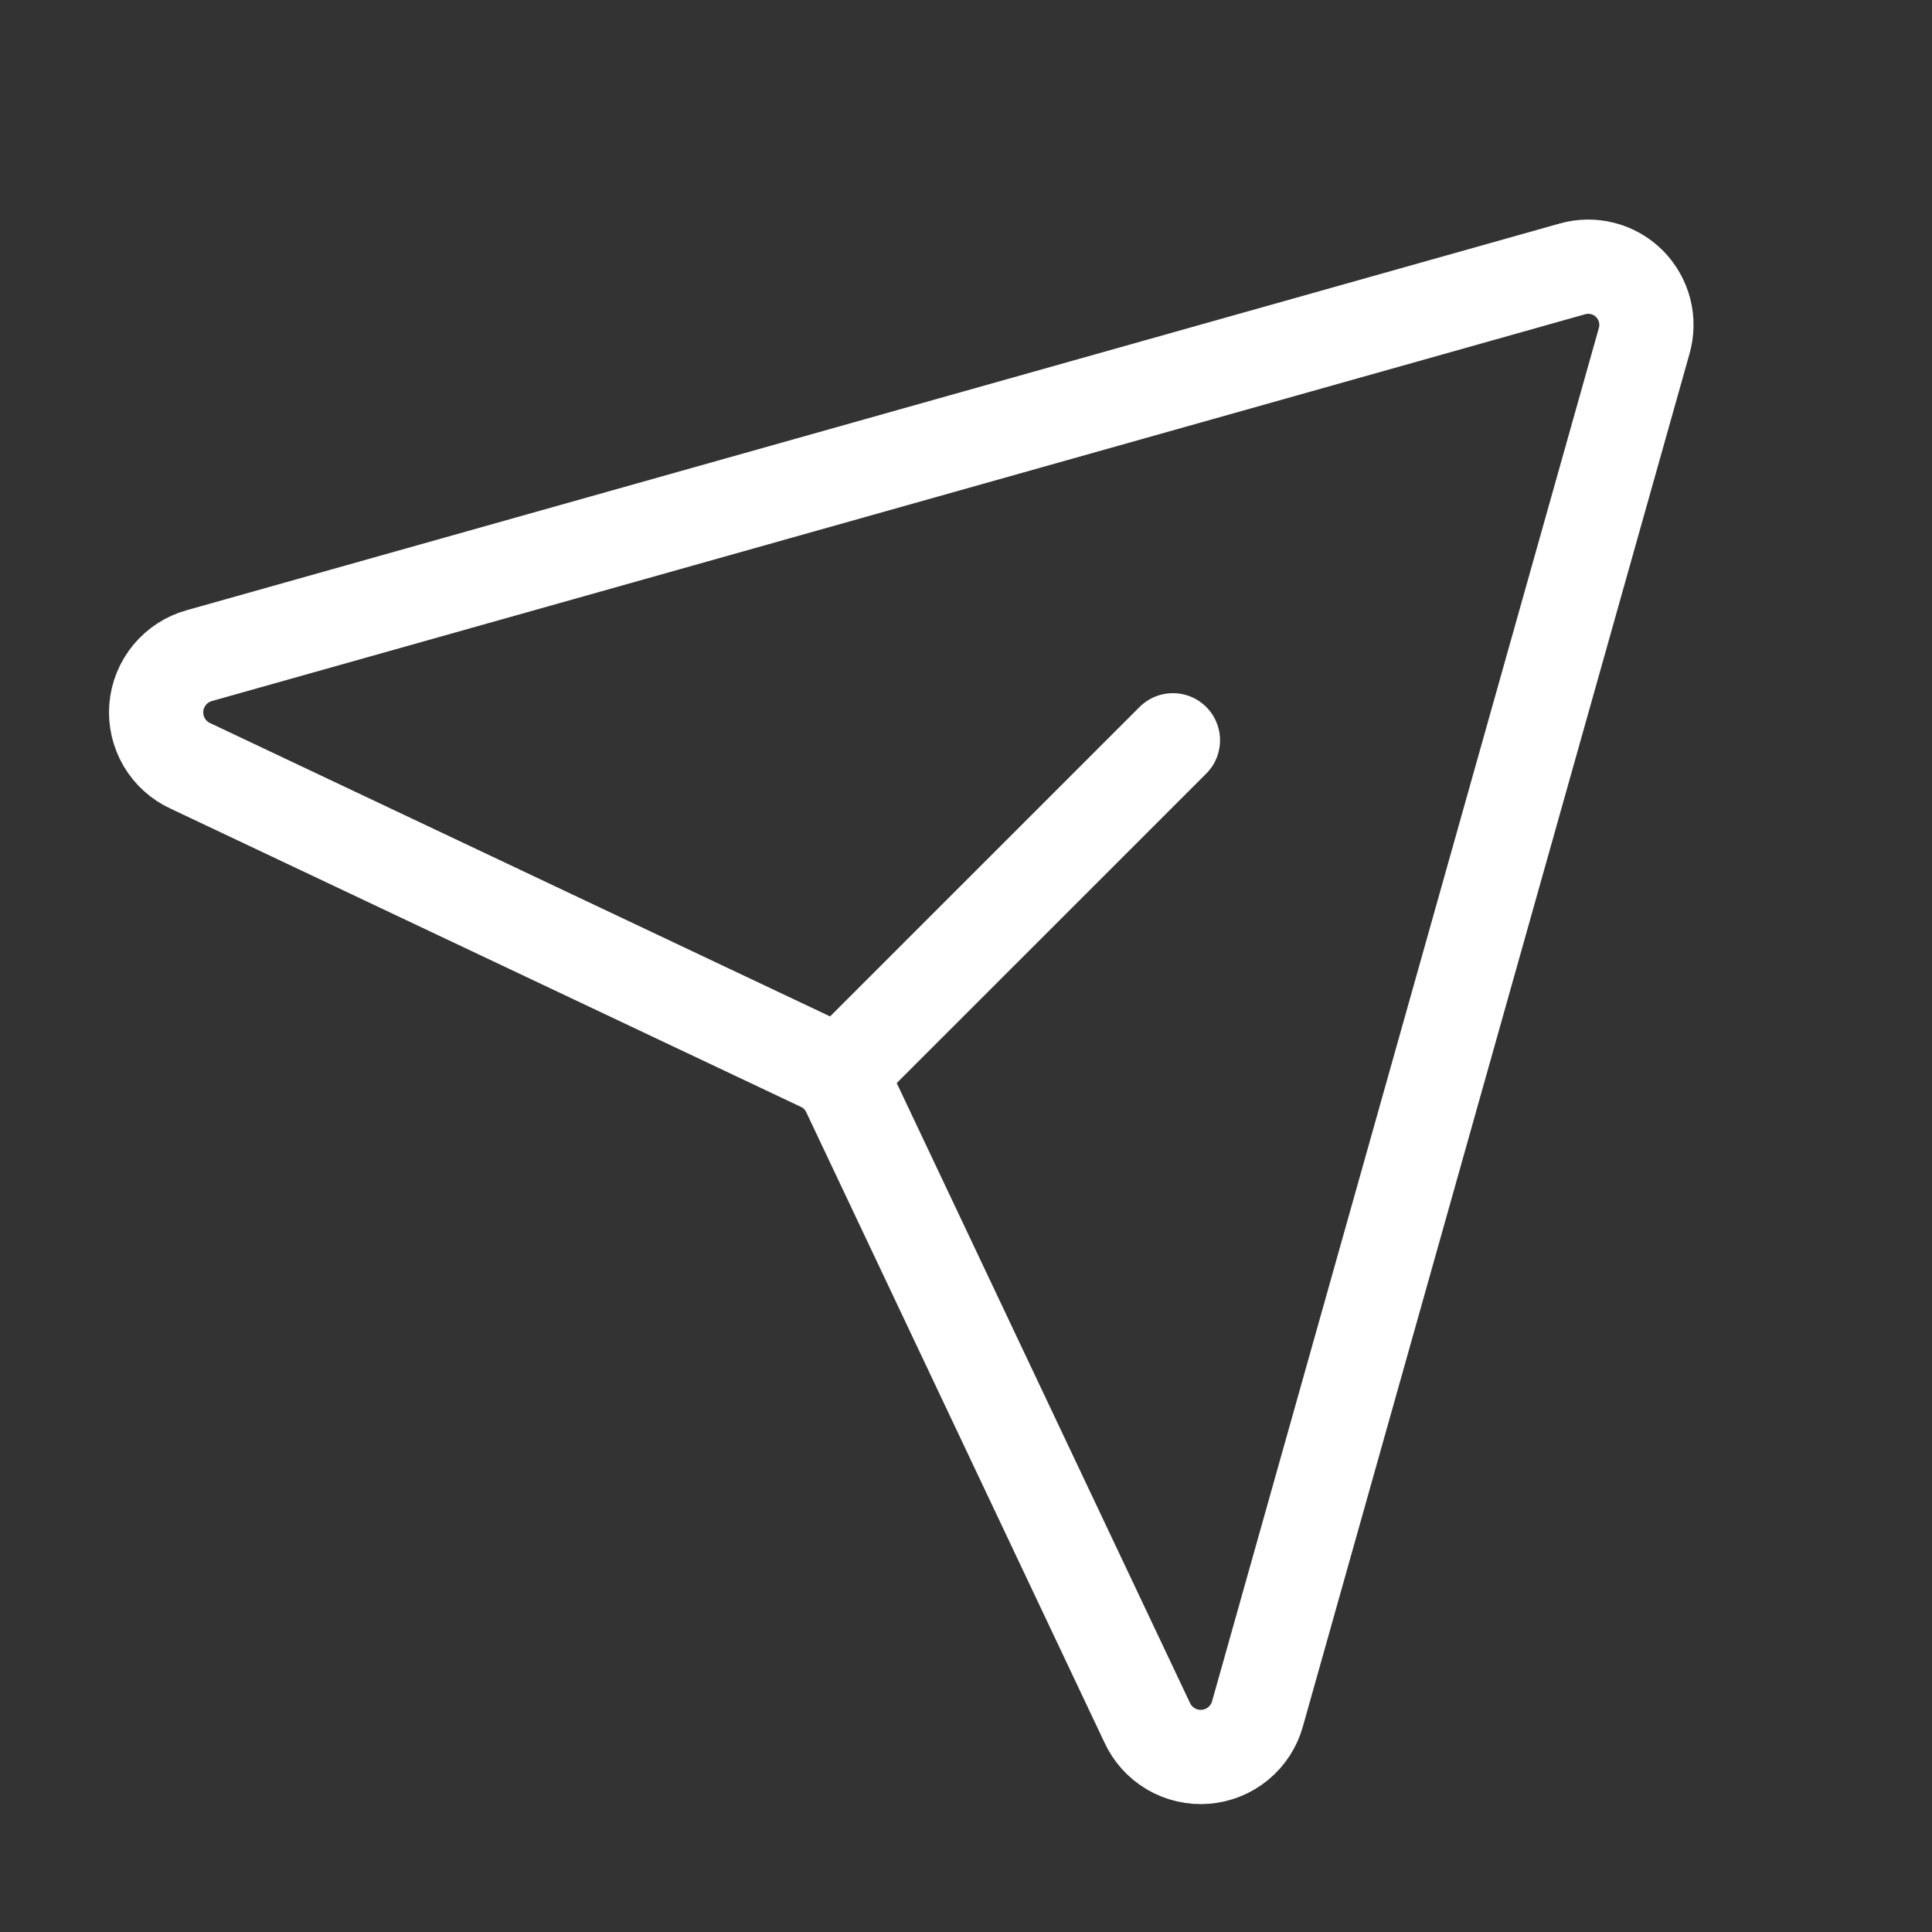 <svg width="41" height="41" viewBox="0 0 41 41" fill="none" xmlns="http://www.w3.org/2000/svg">
<rect x="0" y="0" width="41" height="41" fill="#333333" stroke="none"/>
<path d="M33.359 5.709L4.234 13.912C3.986 13.98 3.765 14.123 3.601 14.321C3.437 14.519 3.338 14.762 3.317 15.018C3.297 15.275 3.356 15.531 3.486 15.752C3.617 15.974 3.812 16.15 4.046 16.256L17.421 22.584C17.683 22.706 17.894 22.916 18.015 23.178L24.343 36.553C24.45 36.787 24.625 36.983 24.847 37.113C25.068 37.243 25.325 37.302 25.581 37.282C25.837 37.261 26.081 37.162 26.279 36.998C26.477 36.834 26.619 36.614 26.687 36.366L34.89 7.241C34.952 7.028 34.956 6.803 34.901 6.588C34.846 6.374 34.735 6.178 34.578 6.021C34.422 5.865 34.226 5.753 34.011 5.698C33.797 5.643 33.571 5.647 33.359 5.709Z" stroke="white" stroke-width="2" stroke-linecap="round" stroke-linejoin="round"/>
<path d="M17.828 22.772L24.891 15.71" stroke="white" stroke-width="2" stroke-linecap="round" stroke-linejoin="round"/>
</svg>
